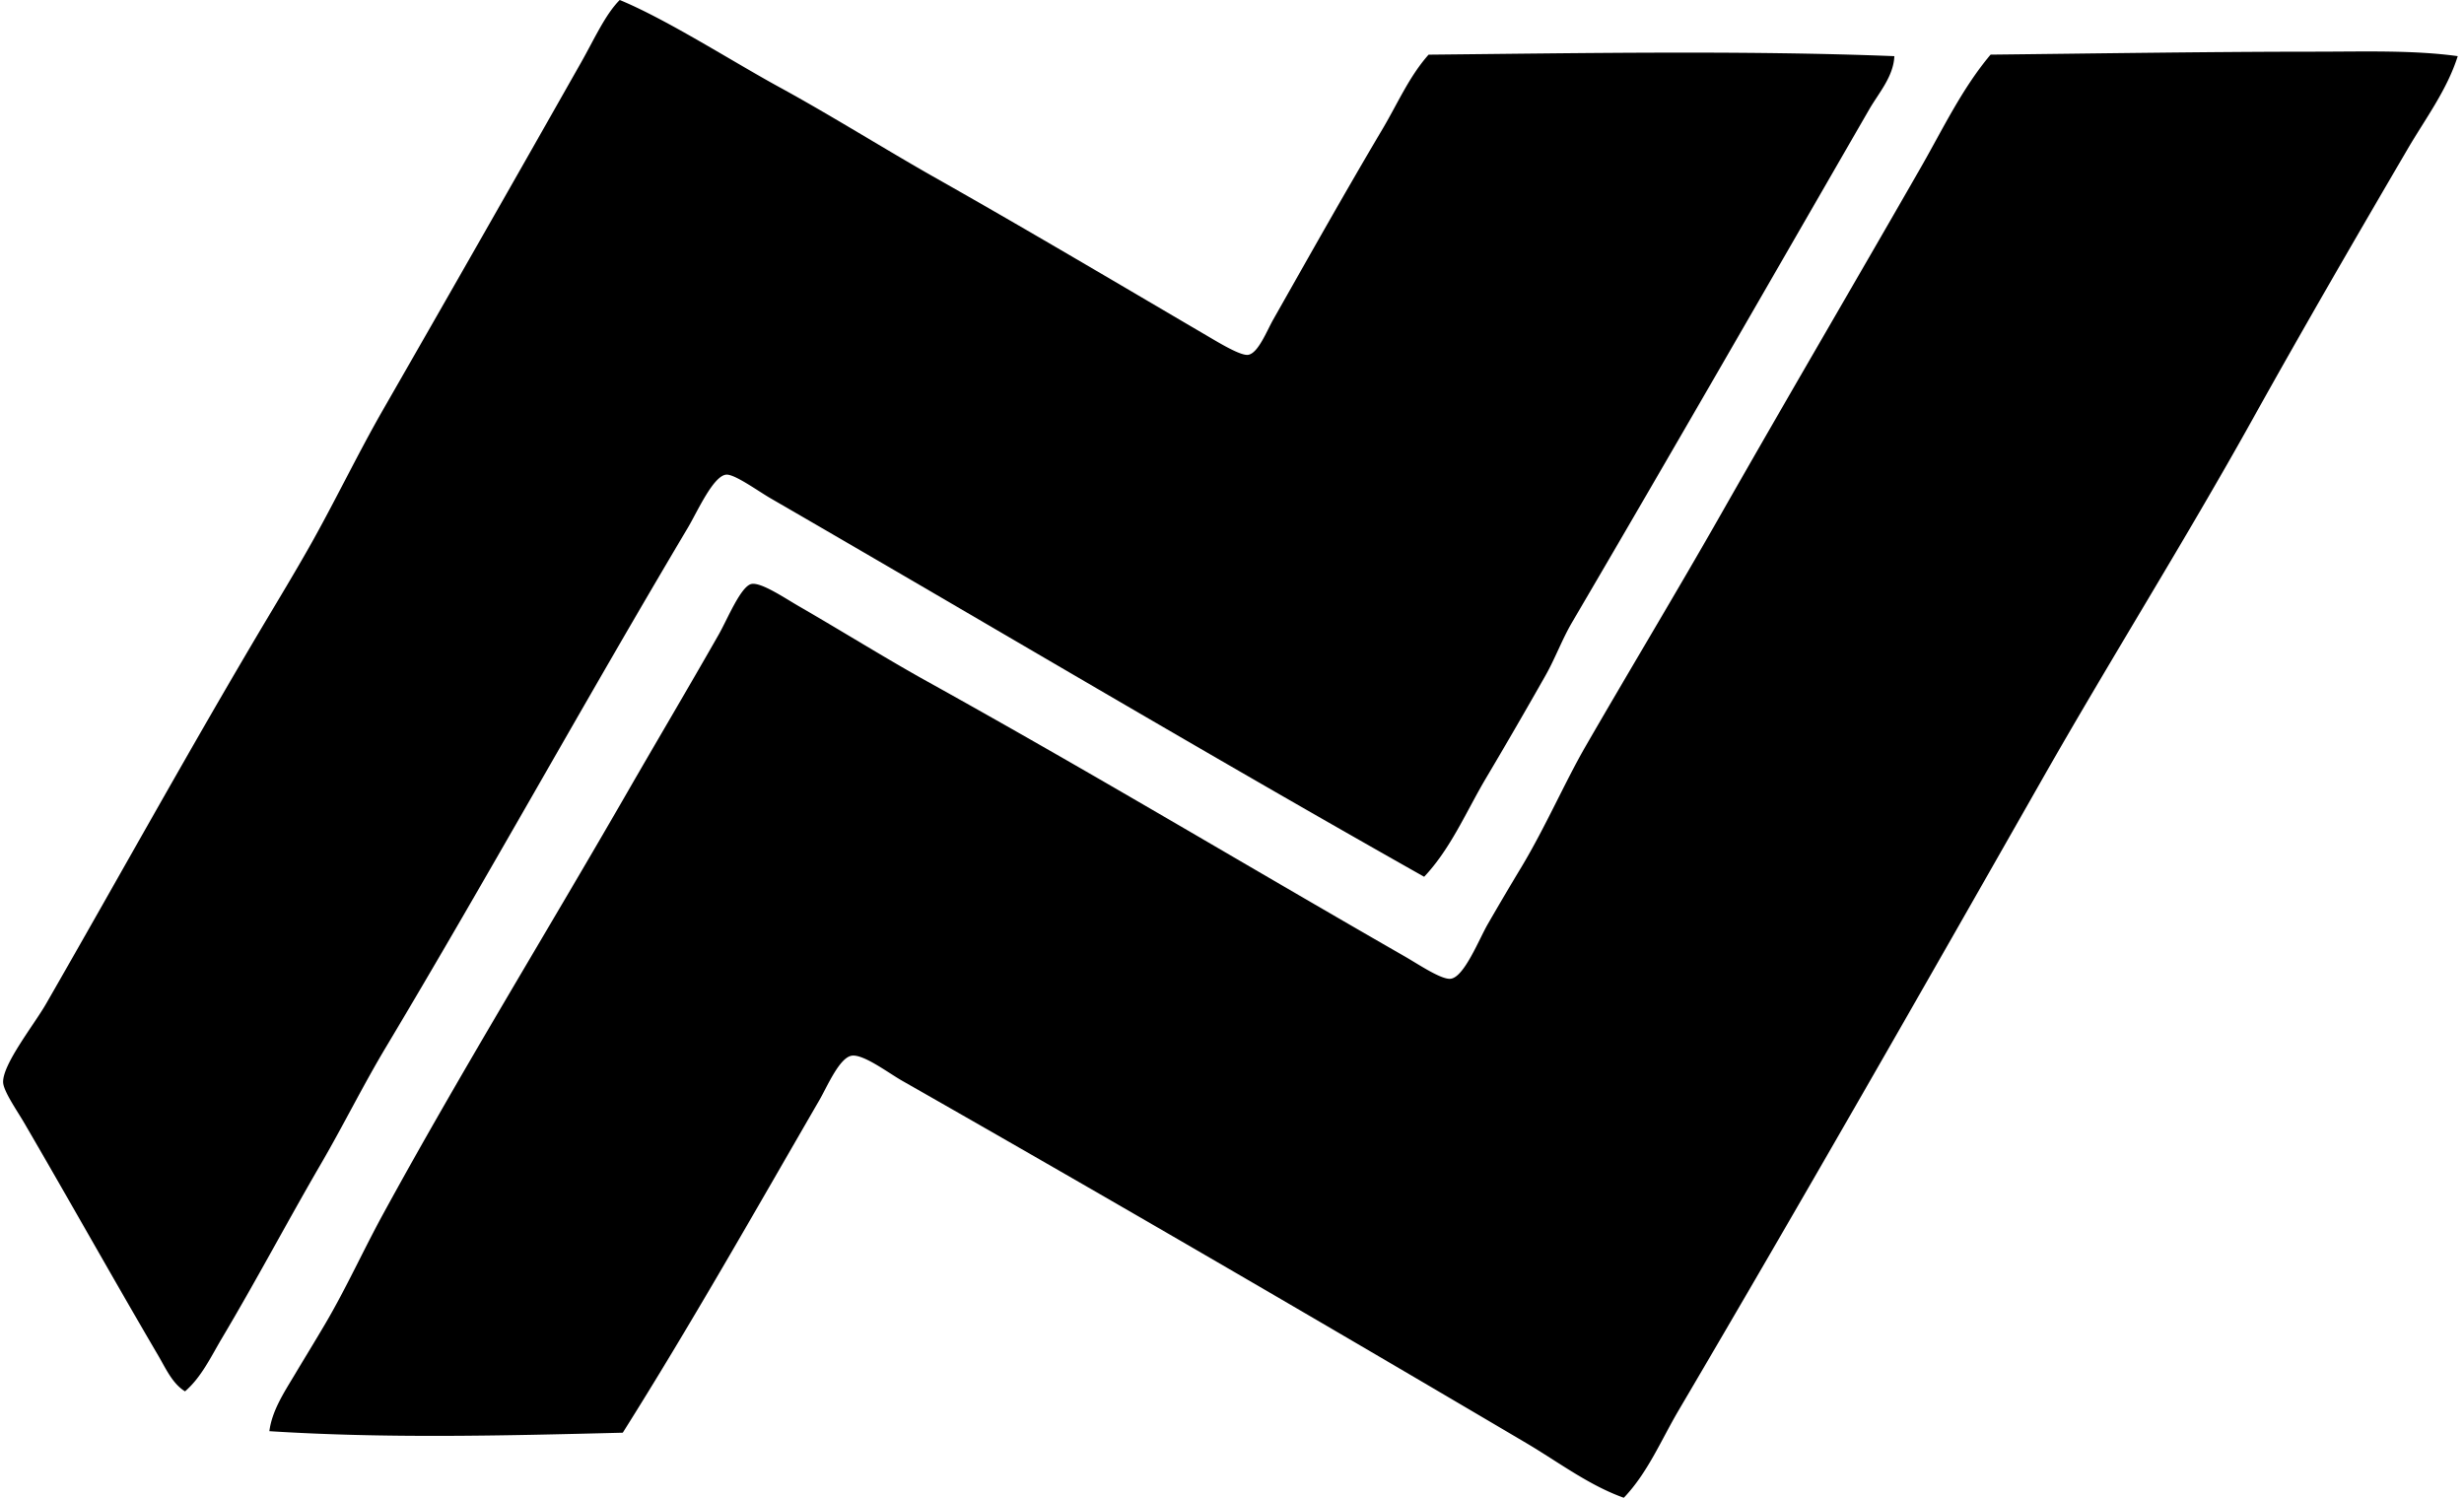 <svg xmlns="http://www.w3.org/2000/svg" width="329" height="200" fill="none" viewBox="0 0 329 200">
  <path fill="#000" fill-rule="evenodd" d="M82.75 0c6.32 2.61 15.14 8.272 21.323 11.644 6.925 3.783 14.217 8.362 20.731 12.047 11.767 6.645 24.09 13.949 36.33 21.125 1.585.93 4.517 2.726 5.53 2.565 1.33-.21 2.466-3.166 3.355-4.734 4.933-8.708 9.606-17.025 14.613-25.474 1.984-3.351 3.549-6.991 6.118-9.873 20.207-.198 42.313-.589 62.191.198-.119 2.73-2.071 4.887-3.356 7.11-13.047 22.604-26.399 45.862-39.686 68.511-1.33 2.269-2.252 4.817-3.553 7.107a791.484 791.484 0 0 1-7.897 13.624c-2.664 4.483-4.694 9.408-8.292 13.228-29.282-16.514-57.695-33.428-87.27-50.539-1.671-.968-4.82-3.257-5.92-3.158-1.746.152-3.874 4.994-5.134 7.106-13.67 22.979-26.557 46.361-40.275 69.298-3.084 5.151-5.703 10.47-8.688 15.6-4.508 7.749-8.638 15.58-13.229 23.296-1.44 2.425-2.746 5.229-4.936 7.11-1.68-1.025-2.578-3.075-3.553-4.739C15.14 170.8 9.438 160.594 3.184 149.86c-.857-1.474-2.73-4.154-2.767-5.34-.078-2.409 4.13-7.687 5.727-10.466 9.894-17.21 19.215-34.12 29.22-50.939 2.001-3.355 3.982-6.637 5.925-10.067 3.34-5.895 6.48-12.45 9.873-18.363A9109.784 9109.784 0 0 0 77.62 8.288C79.337 5.25 80.835 1.906 82.75 0Z" clip-rule="evenodd"/>
  <path fill="#000" fill-rule="evenodd" d="M328.164 7.498c-1.441 4.545-4.336 8.37-6.712 12.442-6.917 11.825-13.978 24-20.73 36.13-9.021 16.205-18.882 31.883-28.034 47.973-16.025 28.171-32.144 56.411-48.568 84.31-2.318 3.94-4.104 8.296-7.304 11.647-4.656-1.659-8.716-4.755-13.031-7.308-27.577-16.267-54.977-32.226-83.317-48.369-1.865-1.063-5.142-3.554-6.711-3.356-1.659.206-3.302 4.126-4.343 5.921-8.647 14.933-17.26 30.142-26.26 44.425-16.432.416-31.683.778-47.188-.202.346-2.725 1.98-5.2 3.355-7.497 1.376-2.306 2.788-4.599 4.147-6.913 2.766-4.71 5.055-9.771 7.699-14.612 10.359-18.956 21.636-37.262 32.58-56.271 3.787-6.584 8.205-14.036 12.24-21.126 1.1-1.93 2.928-6.418 4.344-6.71 1.293-.272 4.517 1.922 6.32 2.96 5.776 3.335 11.714 7.036 17.177 10.066 22.246 12.352 41.704 24.057 63.772 36.726 1.758 1.009 4.892 3.138 6.119 2.96 1.791-.247 3.746-5.233 4.936-7.299a443.885 443.885 0 0 1 4.542-7.7c3.133-5.229 5.772-11.281 8.489-15.995 5.954-10.314 12.196-20.66 17.968-30.802 8.967-15.756 17.898-30.97 26.853-46.594 2.898-5.06 5.472-10.483 9.28-15.008 14.015-.152 28.953-.387 43.042-.395 6.596.004 13.295-.239 19.335.597Z" clip-rule="evenodd"/>
</svg>
